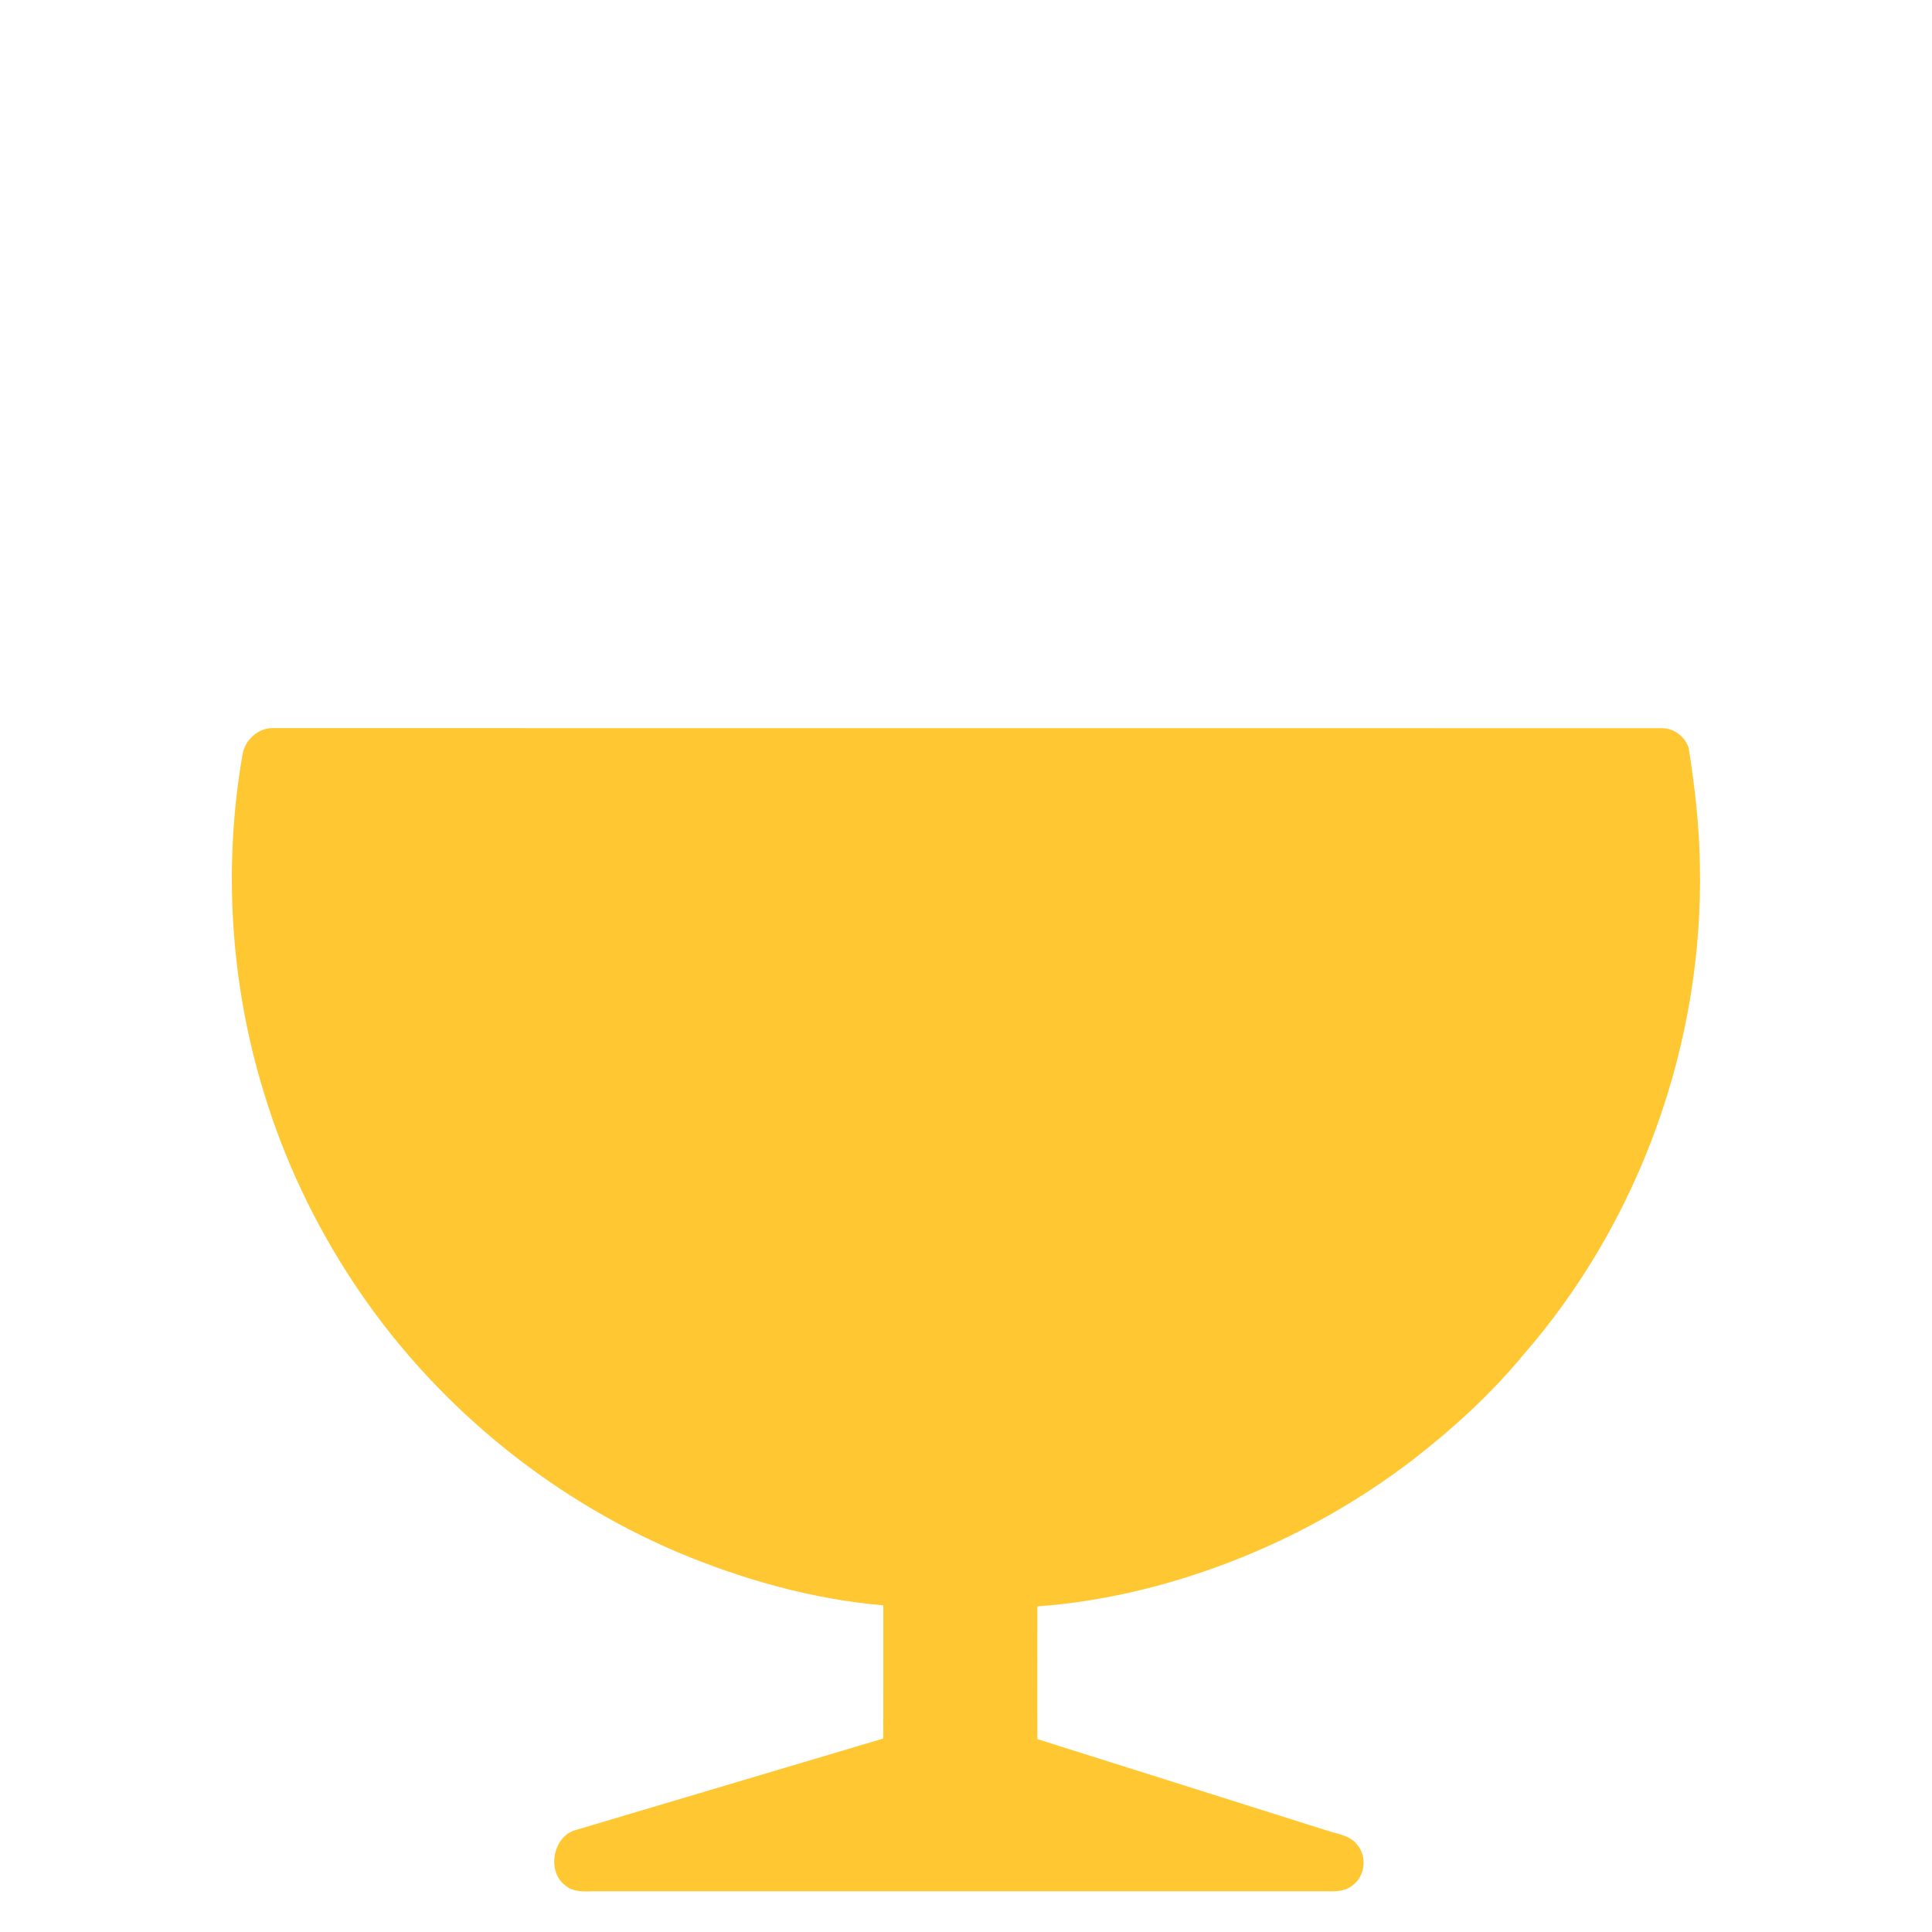 <?xml version="1.0" encoding="UTF-8"?>
<svg id="Layer_1" data-name="Layer 1" xmlns="http://www.w3.org/2000/svg" viewBox="0 0 500 500">
  <defs>
    <style>
      .cls-1 {
        fill: #ffc833;
      }
    </style>
  </defs>
  <path id="glass5" class="cls-1" d="M62.76,195.33c.56-3.78,4.06-7.01,7.95-6.9,119.69.02,239.4,0,359.11.02,3.24-.13,6.33,2.13,7.23,5.21,1.55,9.83,2.7,19.76,2.87,29.71,1.11,46.27-15.49,92.78-45.98,127.61-8.28,9.99-17.94,18.76-28.16,26.7-13.36,10.27-28.12,18.69-43.7,25.09-17.08,6.96-35.19,11.63-53.61,12.96-.02,11.44,0,22.88,0,34.35,24.97,7.9,49.99,15.75,74.98,23.67,2.66.9,5.83,1.19,7.7,3.55,2.76,3.07,2.18,8.36-1.21,10.71-1.95,1.59-4.58,1.49-6.96,1.44h-189.42c-2.4.06-5.06.25-7.05-1.34-5.14-3.53-3.51-12.9,2.51-14.51,26.51-7.9,53.05-15.77,79.56-23.67.04-11.48.02-22.98.02-34.46-18.34-1.59-36.26-6.63-53.19-13.74-34.02-14.47-63.69-39.08-84.04-69.96-9.93-15.05-17.75-31.49-23-48.74-8.74-28.23-10.66-58.55-5.63-87.68h0Z"/>
</svg>